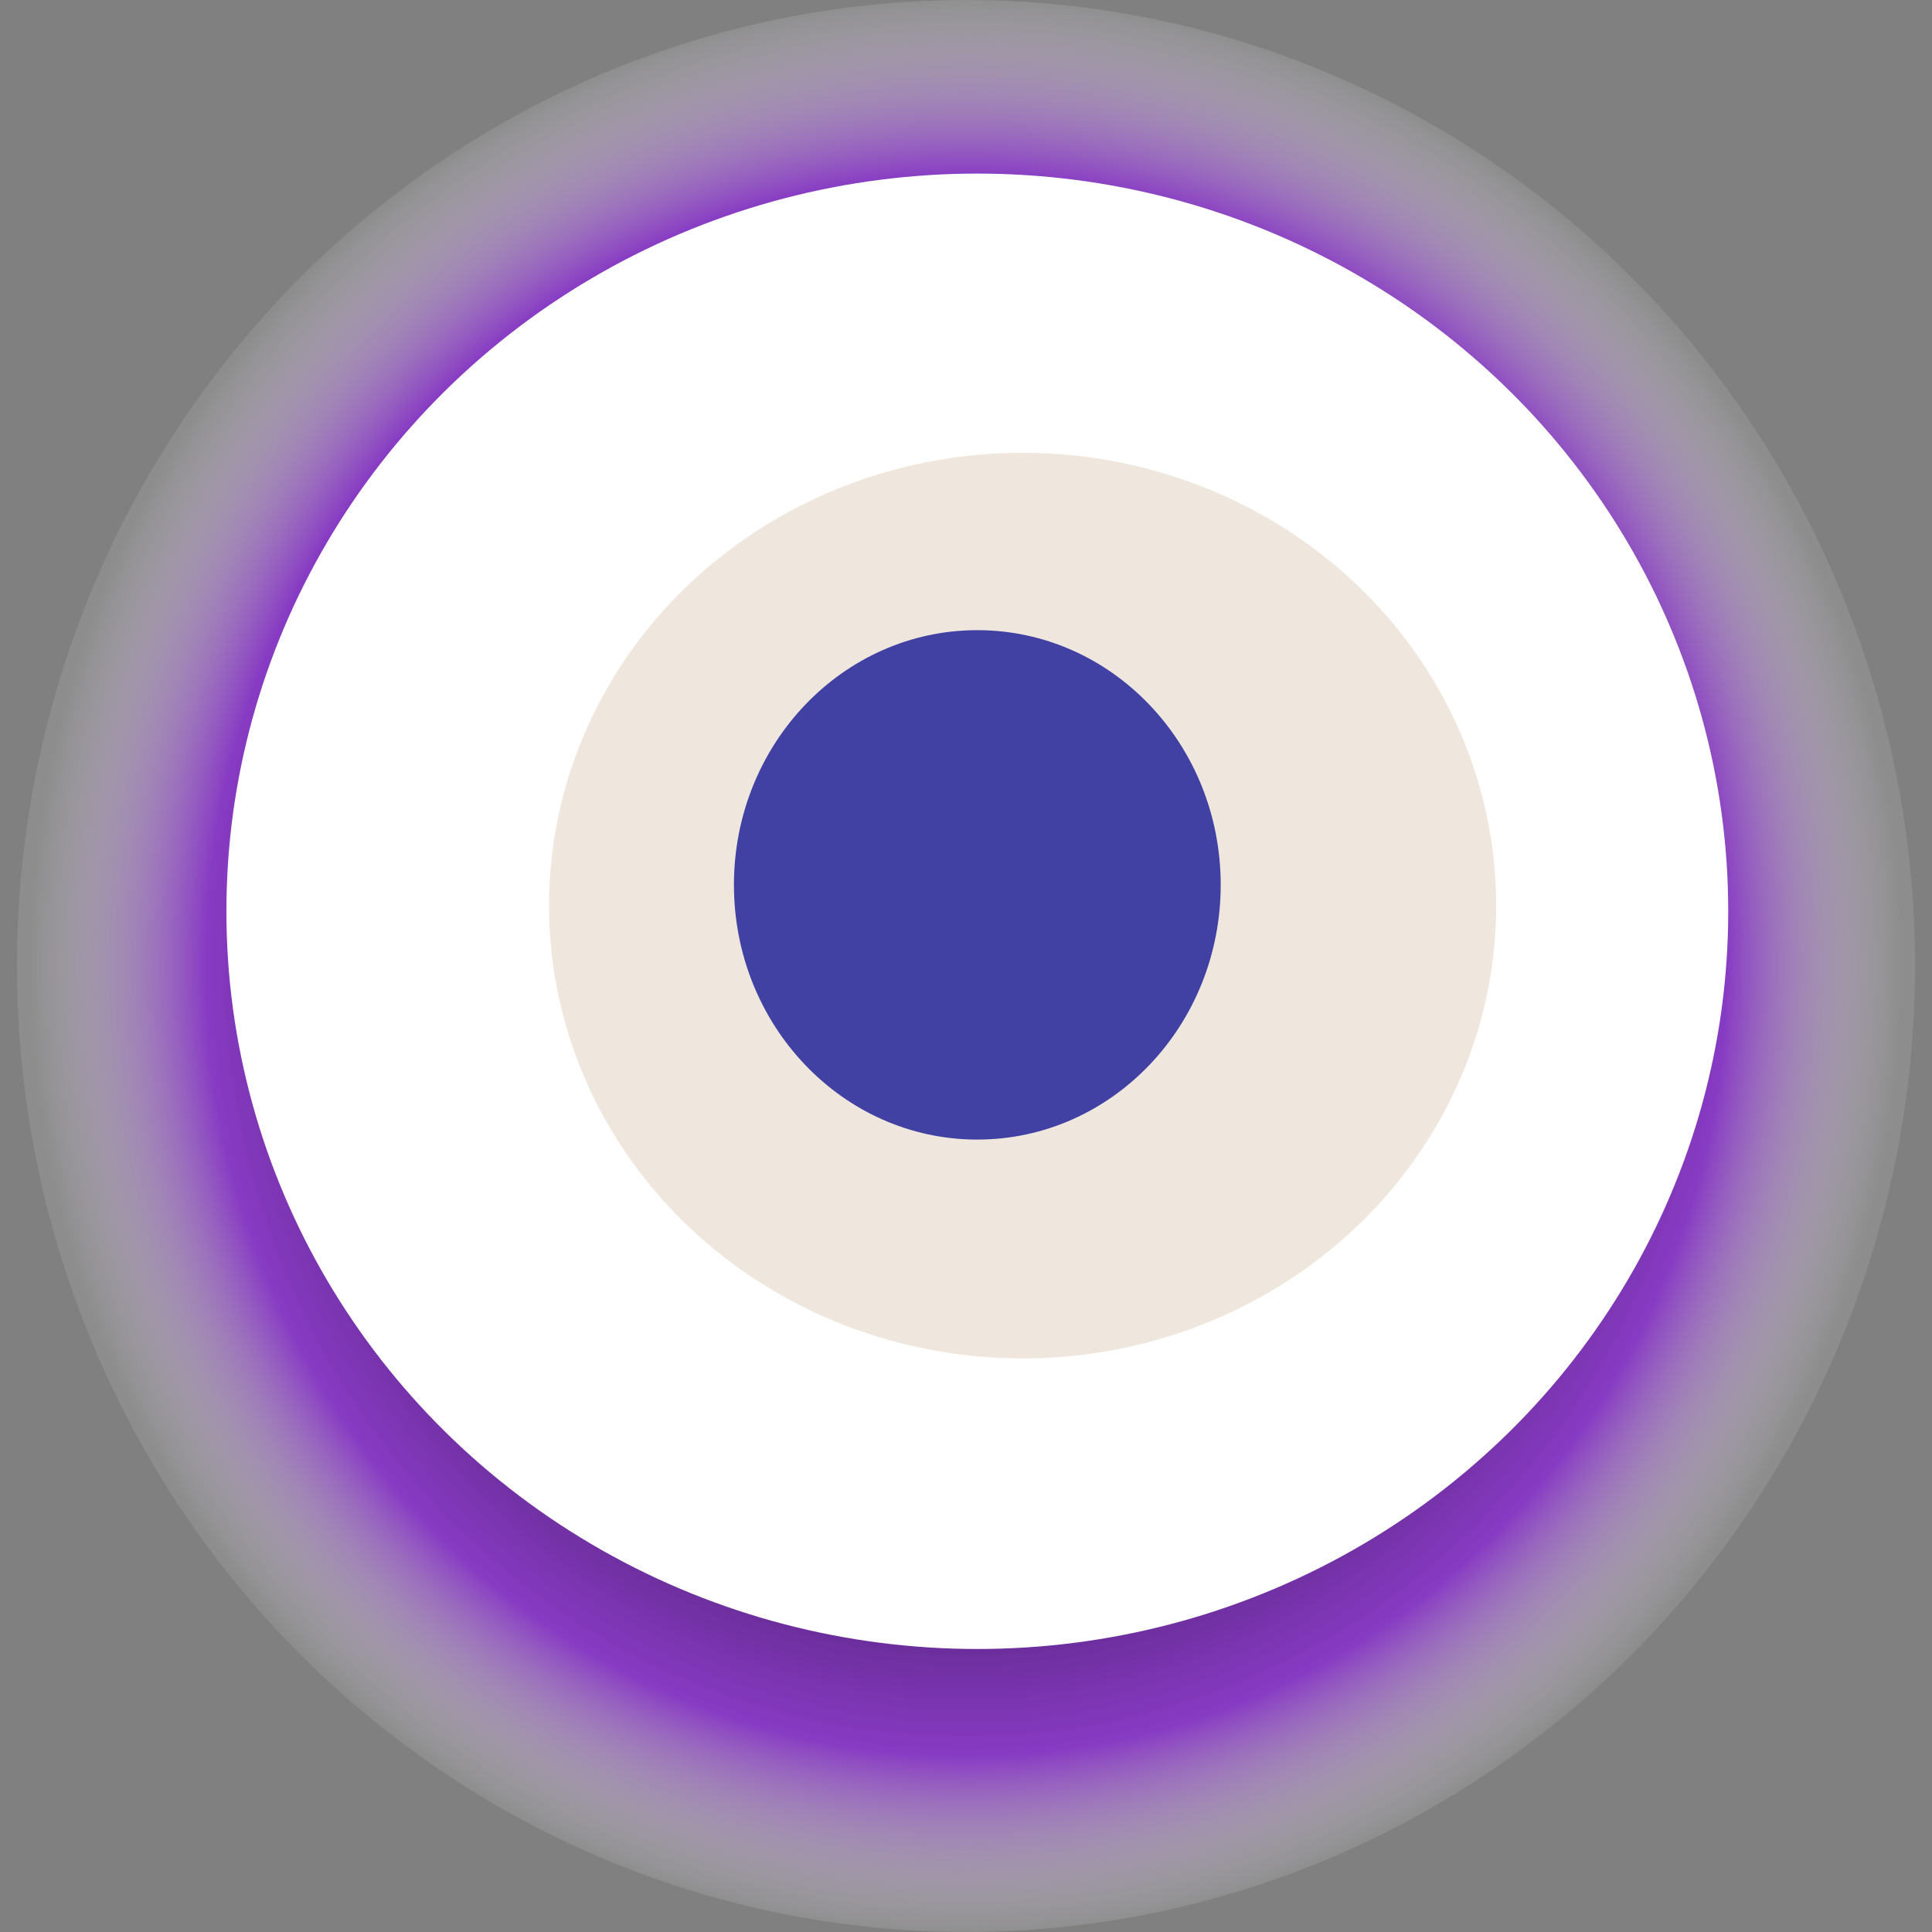 <svg width="1024" height="1024" xmlns="http://www.w3.org/2000/svg"><rect width="100%" height="100%" fill="#808080" stroke="none"/><g><title>0x1d69d3cdebb5c3e2b8b73cc4d49aa145ecb7950f</title><ellipse ry="512" rx="503" cy="512" cx="512" fill="url(#e_1_g)"/><ellipse ry="391" rx="398" cy="483" cx="518" fill="#FFF"/><ellipse ry="240" rx="251" cy="480" cx="542" fill="rgba(202,172,145,0.3)"/><ellipse ry="135" rx="129" cy="469" cx="518" fill="rgba(22, 24, 150, 0.8)"/><animateTransform attributeName="transform" begin="0s" dur="13s" type="rotate" from="360 512 512" to="0 512 512" repeatCount="indefinite"/><defs><radialGradient id="e_1_g"><stop offset="30%" stop-color="#000"/><stop offset="81%" stop-color="rgba(136,50,202,0.9)"/><stop offset="100%" stop-color="rgba(255,255,255,0.1)"/></radialGradient></defs></g></svg>
